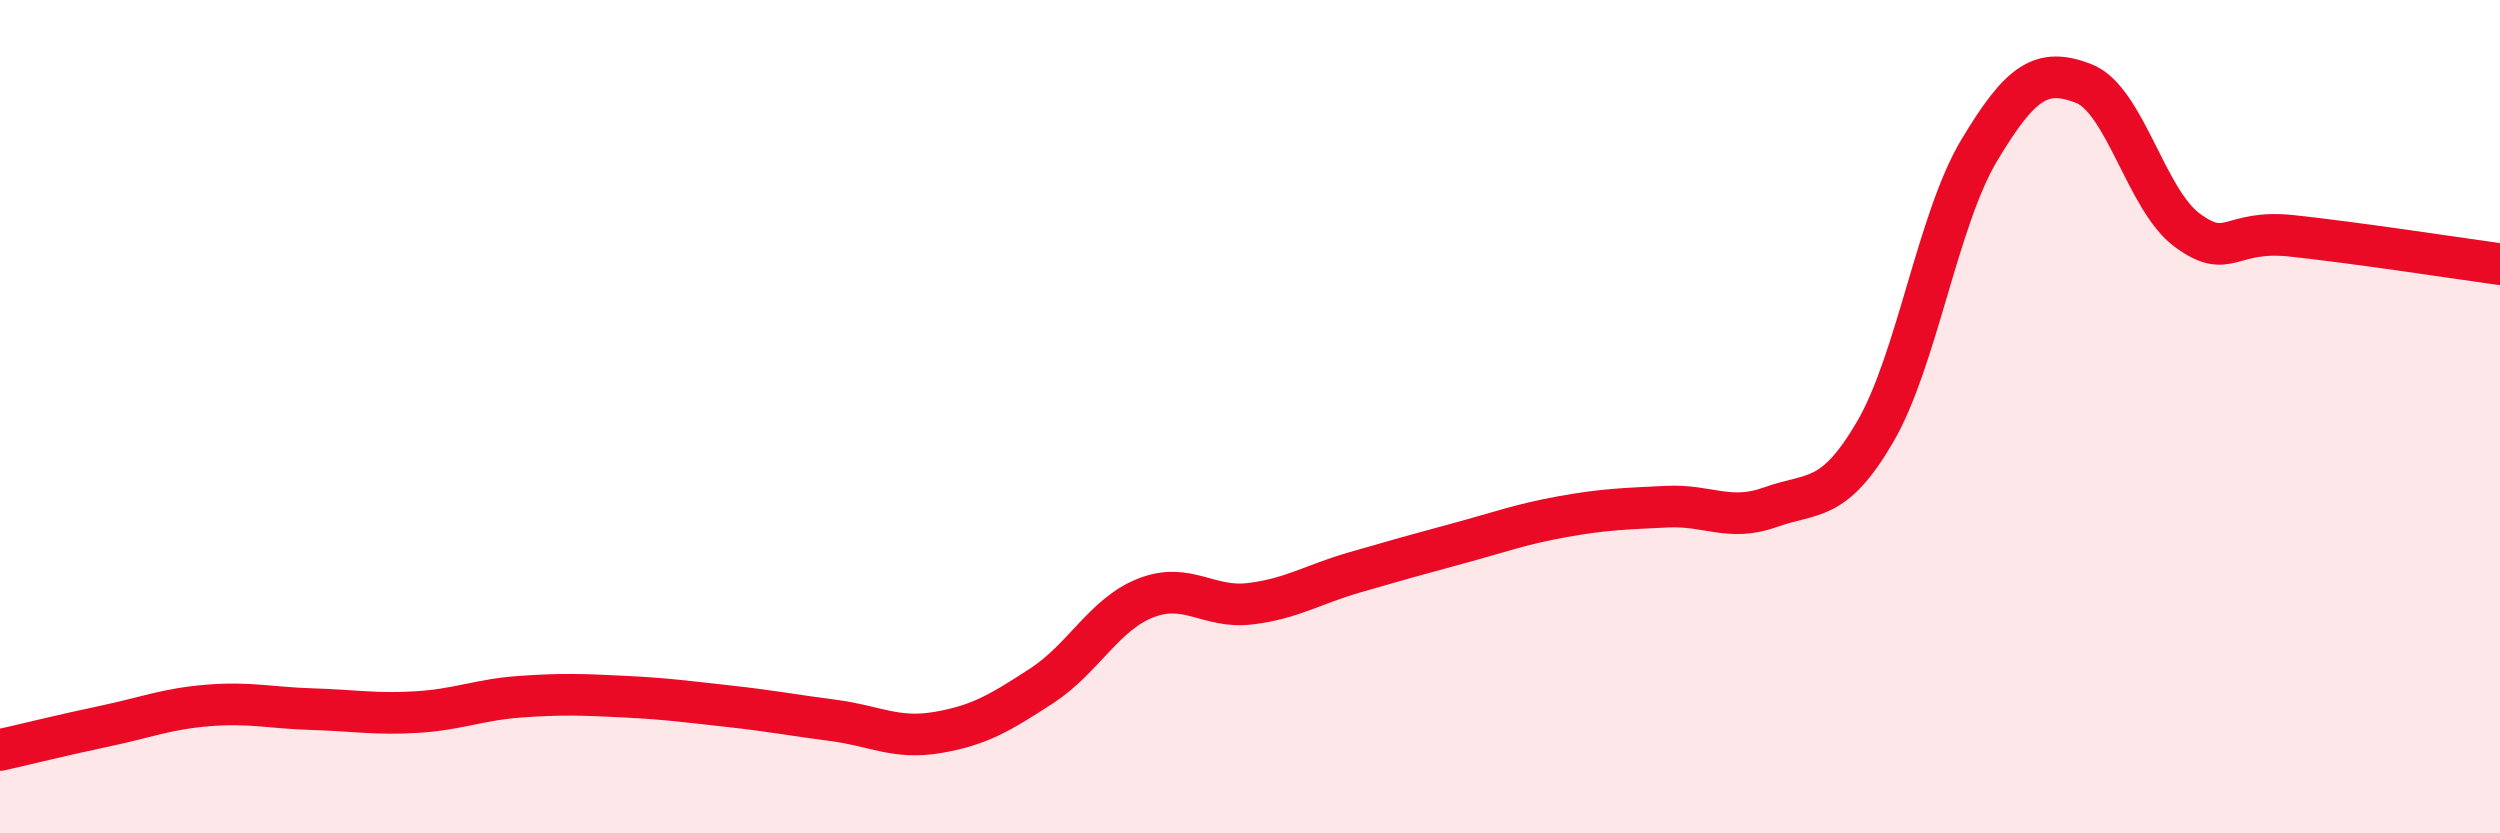 
    <svg width="60" height="20" viewBox="0 0 60 20" xmlns="http://www.w3.org/2000/svg">
      <path
        d="M 0,18 C 0.5,17.89 1.5,17.64 2.5,17.43 C 3.5,17.22 4,17.01 5,16.93 C 6,16.85 6.5,16.99 7.5,17.02 C 8.5,17.05 9,17.15 10,17.09 C 11,17.03 11.5,16.79 12.5,16.72 C 13.5,16.65 14,16.67 15,16.72 C 16,16.77 16.5,16.84 17.5,16.95 C 18.5,17.06 19,17.16 20,17.29 C 21,17.42 21.5,17.75 22.5,17.58 C 23.5,17.41 24,17.11 25,16.46 C 26,15.81 26.5,14.74 27.5,14.35 C 28.5,13.96 29,14.61 30,14.49 C 31,14.37 31.5,14.03 32.5,13.74 C 33.5,13.45 34,13.31 35,13.04 C 36,12.77 36.5,12.58 37.5,12.4 C 38.5,12.22 39,12.21 40,12.16 C 41,12.11 41.5,12.53 42.5,12.17 C 43.5,11.81 44,12.08 45,10.37 C 46,8.66 46.5,5.28 47.5,3.61 C 48.5,1.94 49,1.62 50,2 C 51,2.38 51.5,4.8 52.5,5.53 C 53.5,6.26 53.5,5.5 55,5.66 C 56.5,5.82 59,6.2 60,6.34L60 20L0 20Z"
        fill="#EB0A25"
        opacity="0.1"
        stroke-linecap="round"
        stroke-linejoin="round"
      />
      <path
        d="M 0,18 C 0.5,17.89 1.5,17.64 2.5,17.43 C 3.5,17.22 4,17.01 5,16.93 C 6,16.85 6.5,16.99 7.5,17.02 C 8.5,17.05 9,17.15 10,17.09 C 11,17.03 11.5,16.79 12.5,16.72 C 13.5,16.65 14,16.67 15,16.72 C 16,16.77 16.5,16.84 17.5,16.95 C 18.5,17.06 19,17.16 20,17.29 C 21,17.42 21.5,17.75 22.5,17.58 C 23.5,17.41 24,17.11 25,16.46 C 26,15.81 26.5,14.74 27.5,14.35 C 28.5,13.96 29,14.61 30,14.49 C 31,14.37 31.5,14.03 32.5,13.74 C 33.5,13.45 34,13.31 35,13.04 C 36,12.77 36.5,12.58 37.5,12.4 C 38.5,12.22 39,12.21 40,12.16 C 41,12.11 41.5,12.53 42.5,12.17 C 43.5,11.81 44,12.08 45,10.37 C 46,8.66 46.5,5.28 47.5,3.61 C 48.5,1.94 49,1.62 50,2 C 51,2.38 51.5,4.8 52.5,5.53 C 53.5,6.26 53.5,5.5 55,5.66 C 56.5,5.82 59,6.2 60,6.34"
        stroke="#EB0A25"
        stroke-width="1"
        fill="none"
        stroke-linecap="round"
        stroke-linejoin="round"
      />
    </svg>
  